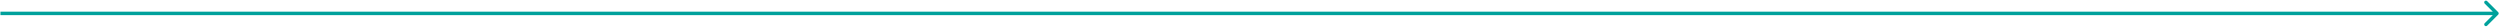 <?xml version="1.0" encoding="UTF-8"?> <svg xmlns="http://www.w3.org/2000/svg" width="1442" height="16" viewBox="0 0 1442 16" fill="none"> <path d="M1440.96 8.435C1441.35 8.044 1441.35 7.411 1440.96 7.02L1434.59 0.656C1434.2 0.266 1433.57 0.266 1433.18 0.656C1432.79 1.047 1432.79 1.68 1433.18 2.071L1438.84 7.728L1433.18 13.384C1432.79 13.775 1432.79 14.408 1433.18 14.799C1433.57 15.189 1434.2 15.189 1434.59 14.799L1440.96 8.435ZM0.25 8.728H1440.25V6.728H0.25V8.728Z" fill="#00A19C"></path> </svg> 